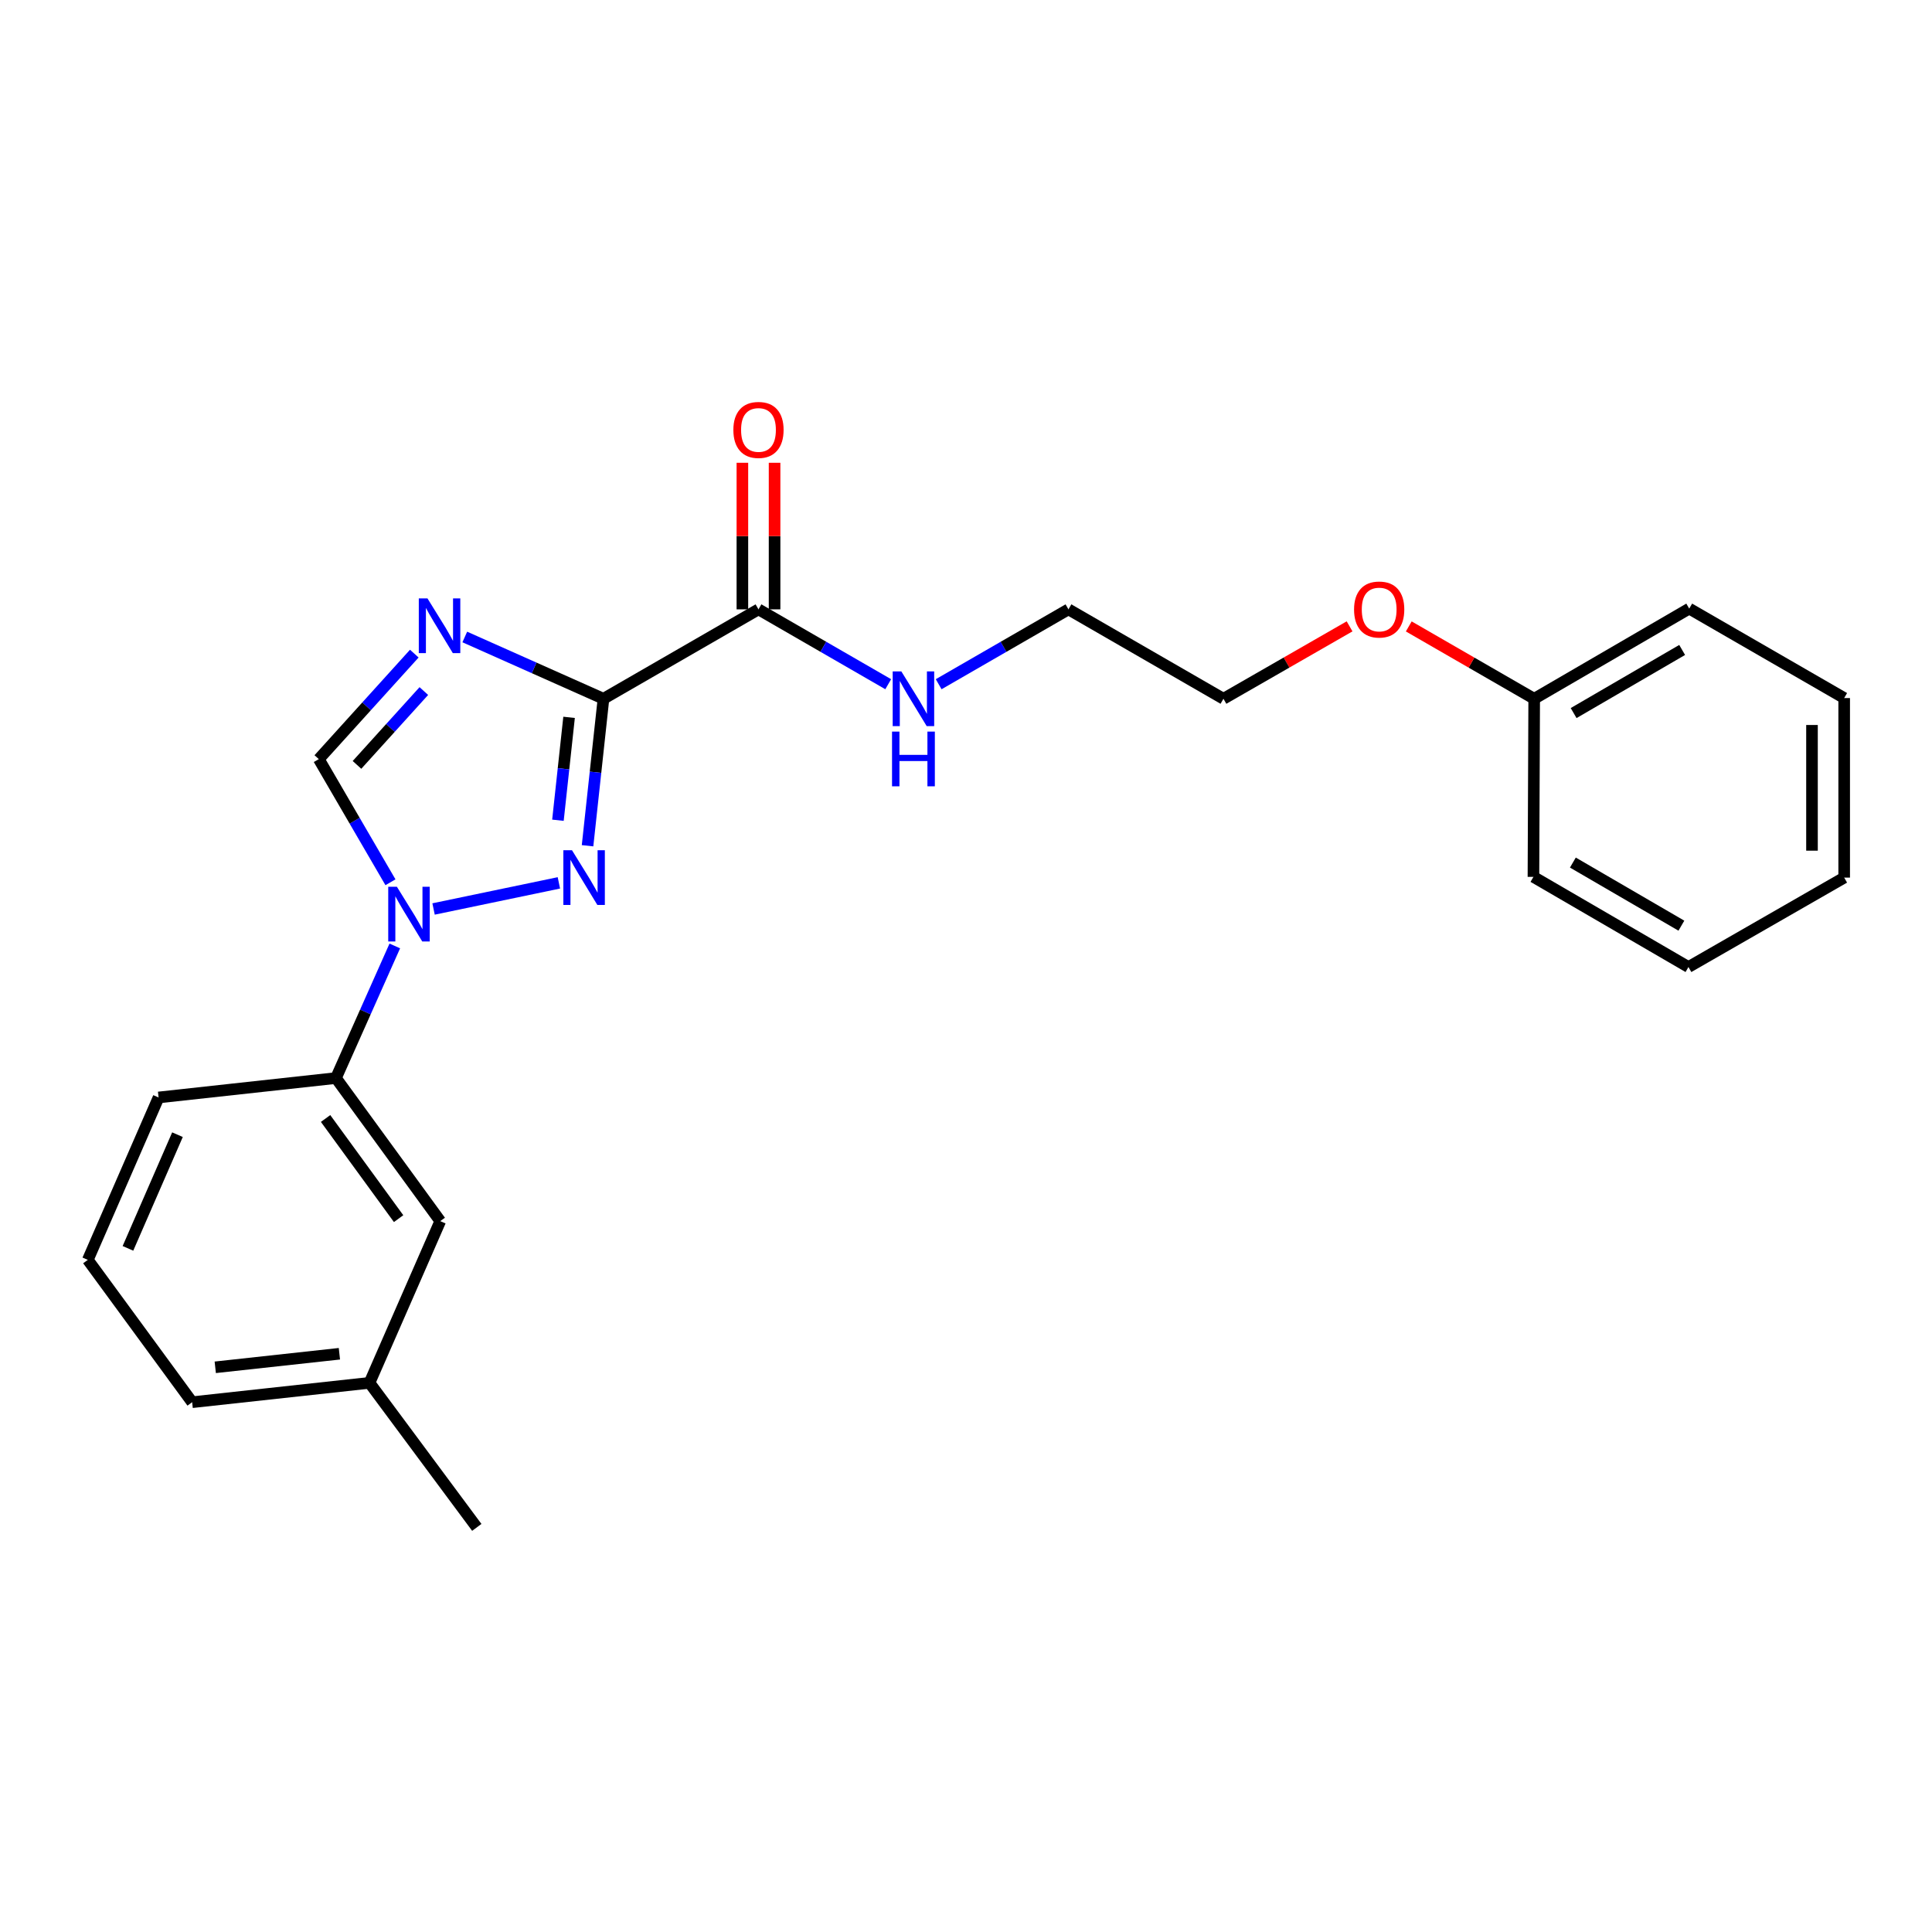 <?xml version='1.0' encoding='iso-8859-1'?>
<svg version='1.1' baseProfile='full'
              xmlns='http://www.w3.org/2000/svg'
                      xmlns:rdkit='http://www.rdkit.org/xml'
                      xmlns:xlink='http://www.w3.org/1999/xlink'
                  xml:space='preserve'
width='1000px' height='1000px' viewBox='0 0 1000 1000'>
<!-- END OF HEADER -->
<rect style='opacity:1.0;fill:#FFFFFF;stroke:none' width='1000' height='1000' x='0' y='0'> </rect>
<path class='bond-0' d='M 312.354,361.683 L 308.234,399.721' style='fill:none;fill-rule:evenodd;stroke:#000000;stroke-width:6px;stroke-linecap:butt;stroke-linejoin:miter;stroke-opacity:1' />
<path class='bond-0' d='M 308.234,399.721 L 304.115,437.76' style='fill:none;fill-rule:evenodd;stroke:#0000FF;stroke-width:6px;stroke-linecap:butt;stroke-linejoin:miter;stroke-opacity:1' />
<path class='bond-0' d='M 294.553,371.301 L 291.67,397.928' style='fill:none;fill-rule:evenodd;stroke:#000000;stroke-width:6px;stroke-linecap:butt;stroke-linejoin:miter;stroke-opacity:1' />
<path class='bond-0' d='M 291.67,397.928 L 288.786,424.554' style='fill:none;fill-rule:evenodd;stroke:#0000FF;stroke-width:6px;stroke-linecap:butt;stroke-linejoin:miter;stroke-opacity:1' />
<path class='bond-1' d='M 312.354,361.683 L 276.463,345.692' style='fill:none;fill-rule:evenodd;stroke:#000000;stroke-width:6px;stroke-linecap:butt;stroke-linejoin:miter;stroke-opacity:1' />
<path class='bond-1' d='M 276.463,345.692 L 240.572,329.7' style='fill:none;fill-rule:evenodd;stroke:#0000FF;stroke-width:6px;stroke-linecap:butt;stroke-linejoin:miter;stroke-opacity:1' />
<path class='bond-4' d='M 312.354,361.683 L 392.589,315.401' style='fill:none;fill-rule:evenodd;stroke:#000000;stroke-width:6px;stroke-linecap:butt;stroke-linejoin:miter;stroke-opacity:1' />
<path class='bond-2' d='M 289.275,456.968 L 224.412,470.488' style='fill:none;fill-rule:evenodd;stroke:#0000FF;stroke-width:6px;stroke-linecap:butt;stroke-linejoin:miter;stroke-opacity:1' />
<path class='bond-3' d='M 214.442,338.315 L 189.726,365.614' style='fill:none;fill-rule:evenodd;stroke:#0000FF;stroke-width:6px;stroke-linecap:butt;stroke-linejoin:miter;stroke-opacity:1' />
<path class='bond-3' d='M 189.726,365.614 L 165.01,392.914' style='fill:none;fill-rule:evenodd;stroke:#000000;stroke-width:6px;stroke-linecap:butt;stroke-linejoin:miter;stroke-opacity:1' />
<path class='bond-3' d='M 219.379,357.687 L 202.078,376.797' style='fill:none;fill-rule:evenodd;stroke:#0000FF;stroke-width:6px;stroke-linecap:butt;stroke-linejoin:miter;stroke-opacity:1' />
<path class='bond-3' d='M 202.078,376.797 L 184.777,395.907' style='fill:none;fill-rule:evenodd;stroke:#000000;stroke-width:6px;stroke-linecap:butt;stroke-linejoin:miter;stroke-opacity:1' />
<path class='bond-5' d='M 204.348,489.622 L 189.118,523.812' style='fill:none;fill-rule:evenodd;stroke:#0000FF;stroke-width:6px;stroke-linecap:butt;stroke-linejoin:miter;stroke-opacity:1' />
<path class='bond-5' d='M 189.118,523.812 L 173.887,558.003' style='fill:none;fill-rule:evenodd;stroke:#000000;stroke-width:6px;stroke-linecap:butt;stroke-linejoin:miter;stroke-opacity:1' />
<path class='bond-23' d='M 202.101,456.659 L 183.556,424.787' style='fill:none;fill-rule:evenodd;stroke:#0000FF;stroke-width:6px;stroke-linecap:butt;stroke-linejoin:miter;stroke-opacity:1' />
<path class='bond-23' d='M 183.556,424.787 L 165.01,392.914' style='fill:none;fill-rule:evenodd;stroke:#000000;stroke-width:6px;stroke-linecap:butt;stroke-linejoin:miter;stroke-opacity:1' />
<path class='bond-6' d='M 400.919,315.401 L 400.919,277.467' style='fill:none;fill-rule:evenodd;stroke:#000000;stroke-width:6px;stroke-linecap:butt;stroke-linejoin:miter;stroke-opacity:1' />
<path class='bond-6' d='M 400.919,277.467 L 400.919,239.532' style='fill:none;fill-rule:evenodd;stroke:#FF0000;stroke-width:6px;stroke-linecap:butt;stroke-linejoin:miter;stroke-opacity:1' />
<path class='bond-6' d='M 384.258,315.401 L 384.258,277.467' style='fill:none;fill-rule:evenodd;stroke:#000000;stroke-width:6px;stroke-linecap:butt;stroke-linejoin:miter;stroke-opacity:1' />
<path class='bond-6' d='M 384.258,277.467 L 384.258,239.532' style='fill:none;fill-rule:evenodd;stroke:#FF0000;stroke-width:6px;stroke-linecap:butt;stroke-linejoin:miter;stroke-opacity:1' />
<path class='bond-8' d='M 392.589,315.401 L 426.164,334.776' style='fill:none;fill-rule:evenodd;stroke:#000000;stroke-width:6px;stroke-linecap:butt;stroke-linejoin:miter;stroke-opacity:1' />
<path class='bond-8' d='M 426.164,334.776 L 459.74,354.15' style='fill:none;fill-rule:evenodd;stroke:#0000FF;stroke-width:6px;stroke-linecap:butt;stroke-linejoin:miter;stroke-opacity:1' />
<path class='bond-7' d='M 173.887,558.003 L 227.88,632.054' style='fill:none;fill-rule:evenodd;stroke:#000000;stroke-width:6px;stroke-linecap:butt;stroke-linejoin:miter;stroke-opacity:1' />
<path class='bond-7' d='M 168.523,578.926 L 206.318,630.762' style='fill:none;fill-rule:evenodd;stroke:#000000;stroke-width:6px;stroke-linecap:butt;stroke-linejoin:miter;stroke-opacity:1' />
<path class='bond-12' d='M 173.887,558.003 L 82.082,568.046' style='fill:none;fill-rule:evenodd;stroke:#000000;stroke-width:6px;stroke-linecap:butt;stroke-linejoin:miter;stroke-opacity:1' />
<path class='bond-9' d='M 227.88,632.054 L 191.252,715.76' style='fill:none;fill-rule:evenodd;stroke:#000000;stroke-width:6px;stroke-linecap:butt;stroke-linejoin:miter;stroke-opacity:1' />
<path class='bond-14' d='M 485.851,354.152 L 519.441,334.777' style='fill:none;fill-rule:evenodd;stroke:#0000FF;stroke-width:6px;stroke-linecap:butt;stroke-linejoin:miter;stroke-opacity:1' />
<path class='bond-14' d='M 519.441,334.777 L 553.03,315.401' style='fill:none;fill-rule:evenodd;stroke:#000000;stroke-width:6px;stroke-linecap:butt;stroke-linejoin:miter;stroke-opacity:1' />
<path class='bond-17' d='M 191.252,715.76 L 246.791,790.57' style='fill:none;fill-rule:evenodd;stroke:#000000;stroke-width:6px;stroke-linecap:butt;stroke-linejoin:miter;stroke-opacity:1' />
<path class='bond-24' d='M 191.252,715.76 L 99.457,725.784' style='fill:none;fill-rule:evenodd;stroke:#000000;stroke-width:6px;stroke-linecap:butt;stroke-linejoin:miter;stroke-opacity:1' />
<path class='bond-24' d='M 175.674,700.7 L 111.417,707.718' style='fill:none;fill-rule:evenodd;stroke:#000000;stroke-width:6px;stroke-linecap:butt;stroke-linejoin:miter;stroke-opacity:1' />
<path class='bond-10' d='M 794.095,361.683 L 761.635,342.96' style='fill:none;fill-rule:evenodd;stroke:#000000;stroke-width:6px;stroke-linecap:butt;stroke-linejoin:miter;stroke-opacity:1' />
<path class='bond-10' d='M 761.635,342.96 L 729.176,324.236' style='fill:none;fill-rule:evenodd;stroke:#FF0000;stroke-width:6px;stroke-linecap:butt;stroke-linejoin:miter;stroke-opacity:1' />
<path class='bond-18' d='M 794.095,361.683 L 874.339,315.012' style='fill:none;fill-rule:evenodd;stroke:#000000;stroke-width:6px;stroke-linecap:butt;stroke-linejoin:miter;stroke-opacity:1' />
<path class='bond-18' d='M 814.508,369.085 L 870.679,336.416' style='fill:none;fill-rule:evenodd;stroke:#000000;stroke-width:6px;stroke-linecap:butt;stroke-linejoin:miter;stroke-opacity:1' />
<path class='bond-19' d='M 794.095,361.683 L 793.706,453.868' style='fill:none;fill-rule:evenodd;stroke:#000000;stroke-width:6px;stroke-linecap:butt;stroke-linejoin:miter;stroke-opacity:1' />
<path class='bond-11' d='M 698.537,324.2 L 665.896,342.942' style='fill:none;fill-rule:evenodd;stroke:#FF0000;stroke-width:6px;stroke-linecap:butt;stroke-linejoin:miter;stroke-opacity:1' />
<path class='bond-11' d='M 665.896,342.942 L 633.255,361.683' style='fill:none;fill-rule:evenodd;stroke:#000000;stroke-width:6px;stroke-linecap:butt;stroke-linejoin:miter;stroke-opacity:1' />
<path class='bond-13' d='M 82.082,568.046 L 45.455,652.103' style='fill:none;fill-rule:evenodd;stroke:#000000;stroke-width:6px;stroke-linecap:butt;stroke-linejoin:miter;stroke-opacity:1' />
<path class='bond-13' d='M 91.862,587.31 L 66.223,646.15' style='fill:none;fill-rule:evenodd;stroke:#000000;stroke-width:6px;stroke-linecap:butt;stroke-linejoin:miter;stroke-opacity:1' />
<path class='bond-15' d='M 45.455,652.103 L 99.457,725.784' style='fill:none;fill-rule:evenodd;stroke:#000000;stroke-width:6px;stroke-linecap:butt;stroke-linejoin:miter;stroke-opacity:1' />
<path class='bond-16' d='M 553.03,315.401 L 633.255,361.683' style='fill:none;fill-rule:evenodd;stroke:#000000;stroke-width:6px;stroke-linecap:butt;stroke-linejoin:miter;stroke-opacity:1' />
<path class='bond-21' d='M 874.339,315.012 L 954.545,361.313' style='fill:none;fill-rule:evenodd;stroke:#000000;stroke-width:6px;stroke-linecap:butt;stroke-linejoin:miter;stroke-opacity:1' />
<path class='bond-20' d='M 793.706,453.868 L 873.941,500.529' style='fill:none;fill-rule:evenodd;stroke:#000000;stroke-width:6px;stroke-linecap:butt;stroke-linejoin:miter;stroke-opacity:1' />
<path class='bond-20' d='M 814.117,446.464 L 870.282,479.127' style='fill:none;fill-rule:evenodd;stroke:#000000;stroke-width:6px;stroke-linecap:butt;stroke-linejoin:miter;stroke-opacity:1' />
<path class='bond-22' d='M 873.941,500.529 L 954.545,454.247' style='fill:none;fill-rule:evenodd;stroke:#000000;stroke-width:6px;stroke-linecap:butt;stroke-linejoin:miter;stroke-opacity:1' />
<path class='bond-25' d='M 954.545,361.313 L 954.545,454.247' style='fill:none;fill-rule:evenodd;stroke:#000000;stroke-width:6px;stroke-linecap:butt;stroke-linejoin:miter;stroke-opacity:1' />
<path class='bond-25' d='M 937.884,375.253 L 937.884,440.307' style='fill:none;fill-rule:evenodd;stroke:#000000;stroke-width:6px;stroke-linecap:butt;stroke-linejoin:miter;stroke-opacity:1' />
<path  class='atom-1' d='M 296.069 440.087
L 305.349 455.087
Q 306.269 456.567, 307.749 459.247
Q 309.229 461.927, 309.309 462.087
L 309.309 440.087
L 313.069 440.087
L 313.069 468.407
L 309.189 468.407
L 299.229 452.007
Q 298.069 450.087, 296.829 447.887
Q 295.629 445.687, 295.269 445.007
L 295.269 468.407
L 291.589 468.407
L 291.589 440.087
L 296.069 440.087
' fill='#0000FF'/>
<path  class='atom-2' d='M 221.25 309.72
L 230.53 324.72
Q 231.45 326.2, 232.93 328.88
Q 234.41 331.56, 234.49 331.72
L 234.49 309.72
L 238.25 309.72
L 238.25 338.04
L 234.37 338.04
L 224.41 321.64
Q 223.25 319.72, 222.01 317.52
Q 220.81 315.32, 220.45 314.64
L 220.45 338.04
L 216.77 338.04
L 216.77 309.72
L 221.25 309.72
' fill='#0000FF'/>
<path  class='atom-3' d='M 205.43 458.98
L 214.71 473.98
Q 215.63 475.46, 217.11 478.14
Q 218.59 480.82, 218.67 480.98
L 218.67 458.98
L 222.43 458.98
L 222.43 487.3
L 218.55 487.3
L 208.59 470.9
Q 207.43 468.98, 206.19 466.78
Q 204.99 464.58, 204.63 463.9
L 204.63 487.3
L 200.95 487.3
L 200.95 458.98
L 205.43 458.98
' fill='#0000FF'/>
<path  class='atom-7' d='M 379.589 222.528
Q 379.589 215.728, 382.949 211.928
Q 386.309 208.128, 392.589 208.128
Q 398.869 208.128, 402.229 211.928
Q 405.589 215.728, 405.589 222.528
Q 405.589 229.408, 402.189 233.328
Q 398.789 237.208, 392.589 237.208
Q 386.349 237.208, 382.949 233.328
Q 379.589 229.448, 379.589 222.528
M 392.589 234.008
Q 396.909 234.008, 399.229 231.128
Q 401.589 228.208, 401.589 222.528
Q 401.589 216.968, 399.229 214.168
Q 396.909 211.328, 392.589 211.328
Q 388.269 211.328, 385.909 214.128
Q 383.589 216.928, 383.589 222.528
Q 383.589 228.248, 385.909 231.128
Q 388.269 234.008, 392.589 234.008
' fill='#FF0000'/>
<path  class='atom-9' d='M 466.535 347.523
L 475.815 362.523
Q 476.735 364.003, 478.215 366.683
Q 479.695 369.363, 479.775 369.523
L 479.775 347.523
L 483.535 347.523
L 483.535 375.843
L 479.655 375.843
L 469.695 359.443
Q 468.535 357.523, 467.295 355.323
Q 466.095 353.123, 465.735 352.443
L 465.735 375.843
L 462.055 375.843
L 462.055 347.523
L 466.535 347.523
' fill='#0000FF'/>
<path  class='atom-9' d='M 461.715 378.675
L 465.555 378.675
L 465.555 390.715
L 480.035 390.715
L 480.035 378.675
L 483.875 378.675
L 483.875 406.995
L 480.035 406.995
L 480.035 393.915
L 465.555 393.915
L 465.555 406.995
L 461.715 406.995
L 461.715 378.675
' fill='#0000FF'/>
<path  class='atom-12' d='M 700.86 315.481
Q 700.86 308.681, 704.22 304.881
Q 707.58 301.081, 713.86 301.081
Q 720.14 301.081, 723.5 304.881
Q 726.86 308.681, 726.86 315.481
Q 726.86 322.361, 723.46 326.281
Q 720.06 330.161, 713.86 330.161
Q 707.62 330.161, 704.22 326.281
Q 700.86 322.401, 700.86 315.481
M 713.86 326.961
Q 718.18 326.961, 720.5 324.081
Q 722.86 321.161, 722.86 315.481
Q 722.86 309.921, 720.5 307.121
Q 718.18 304.281, 713.86 304.281
Q 709.54 304.281, 707.18 307.081
Q 704.86 309.881, 704.86 315.481
Q 704.86 321.201, 707.18 324.081
Q 709.54 326.961, 713.86 326.961
' fill='#FF0000'/>
</svg>
